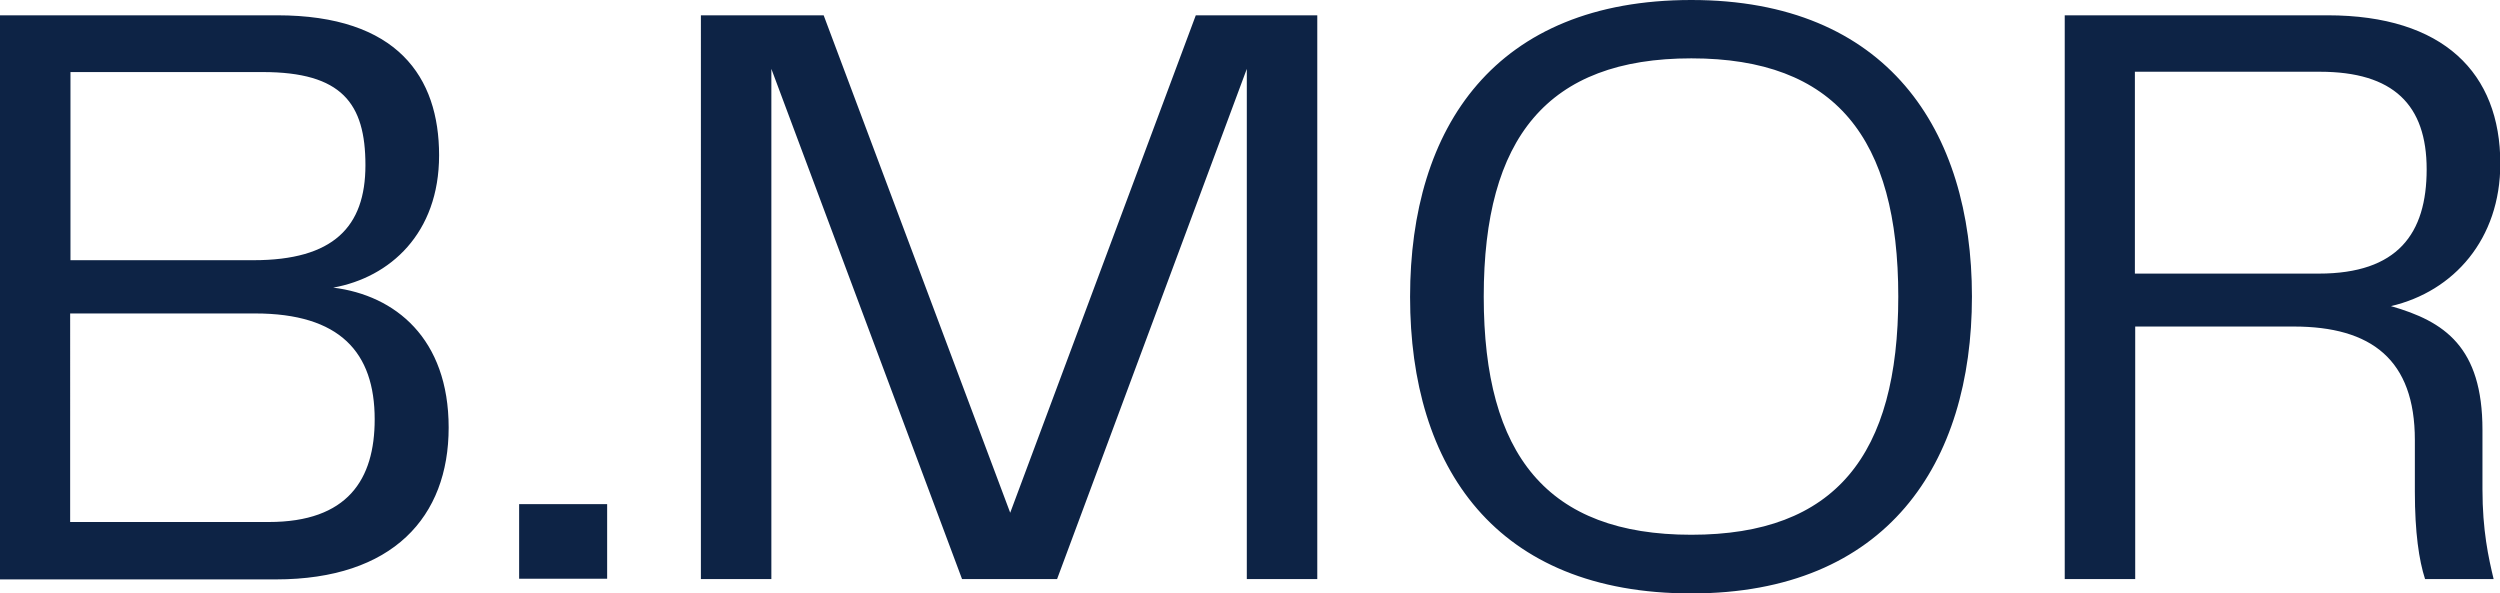 <?xml version="1.0" encoding="utf-8"?>
<!-- Generator: Adobe Illustrator 28.0.0, SVG Export Plug-In . SVG Version: 6.00 Build 0)  -->
<svg version="1.1" id="Layer_1" xmlns="http://www.w3.org/2000/svg" xmlns:xlink="http://www.w3.org/1999/xlink" x="0px" y="0px"
	 viewBox="0 0 784 186.1" style="enable-background:new 0 0 784 186.1;" xml:space="preserve">
<style type="text/css">
	.st0{fill:#0D2345;}
</style>
<path class="st0" d="M0,181.5V4.8h86.9c37.8,0,50.8,19.4,50.8,43.9s-15.4,38.3-33.2,41.5c19.4,2.4,36.2,15.9,36.2,43.9
	s-17.5,47.6-54.2,47.6H0z M22.1,163.7h62.2c24.7,0,33.2-13.3,33.2-32.2c0-21-10.9-33.2-37.5-33.2h-58V163.7z M22.1,81.6h57.4
	c25,0,35.1-10.4,35.1-29.8s-7.4-29.2-32.2-29.2H22.1V81.6z M162.8,181.5v-23.4h27.6v23.4H162.8z M413.1,4.8v176.8h-22.1v-160
	l-59.5,160h-29.8l-59.8-160v160h-22.1V4.8h38.5l58.5,156l58.2-156H413.1z M530.4,186.1c-61.4,0-88.2-39.6-88.2-93S469,0,530.4,0
	s88,40.7,88,93S591.8,186.1,530.4,186.1L530.4,186.1z M465.3,93c0,49.7,19.9,74.7,65.1,74.7s64.9-25,64.9-74.7s-19.7-74.7-64.9-74.7
	S465.3,43.3,465.3,93z M778.5,153.4c0,13,1.9,21.5,3.5,28.2h-21.5c-1.9-5.9-3.2-14.6-3.2-27.4V138c0-25.2-13.6-35.6-38-35.6h-49.7
	v79.2h-22.1V4.8h82.4c36.4,0,54.2,18.1,54.2,46.5c0,23.7-14.6,40.1-34.3,44.7c16.8,4.8,28.7,12.8,28.7,38.8V153.4L778.5,153.4z
	 M669.5,85.8h57.7c24.7,0,33.8-12.5,33.8-32.7s-10.4-30.6-33.5-30.6h-58V85.8z"/>
</svg>
